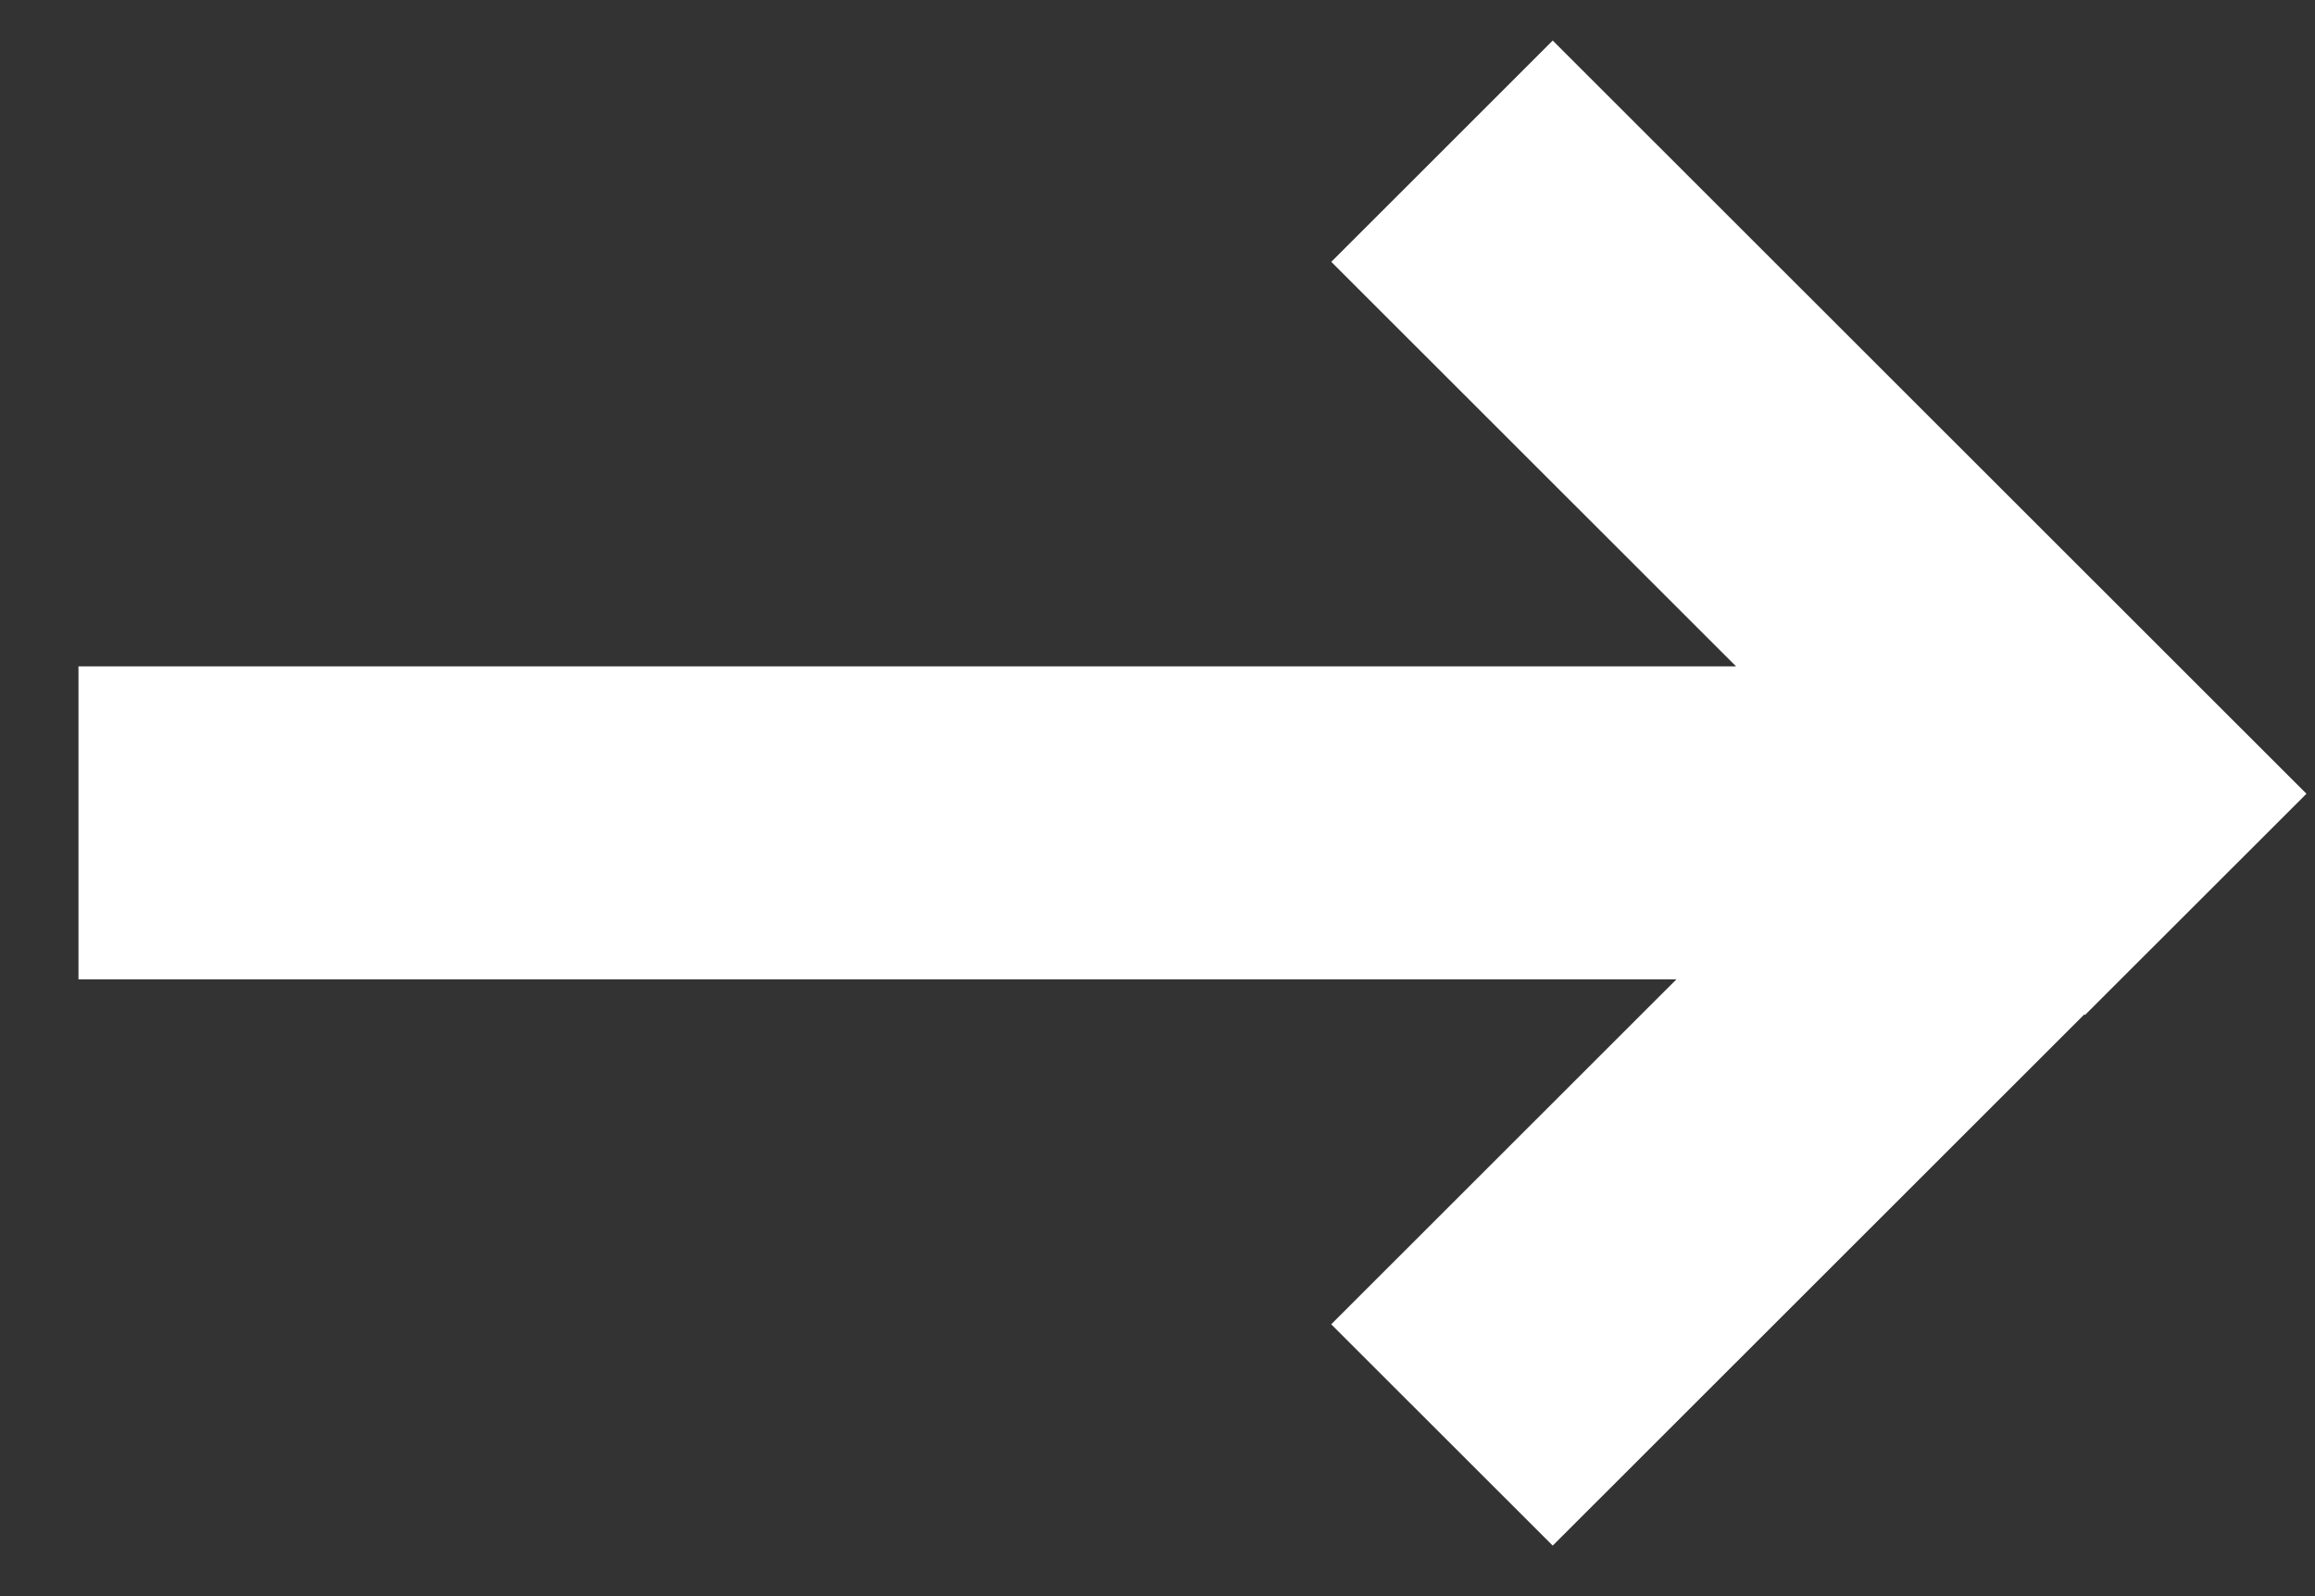 <?xml version="1.0" encoding="UTF-8"?> <svg xmlns="http://www.w3.org/2000/svg" width="29" height="20" viewBox="0 0 29 20" fill="none"><rect x="0" y="0" width="29" height="20" fill="#333333" stroke="none"/> <path d="M26.111 12.71L26.119 12.718L28.893 9.946L19.451 0.508L16.677 3.281L21.748 8.35H0.983V12.271H21.001L16.676 16.594L19.451 19.367L26.111 12.71Z" fill="white"></path> </svg> 